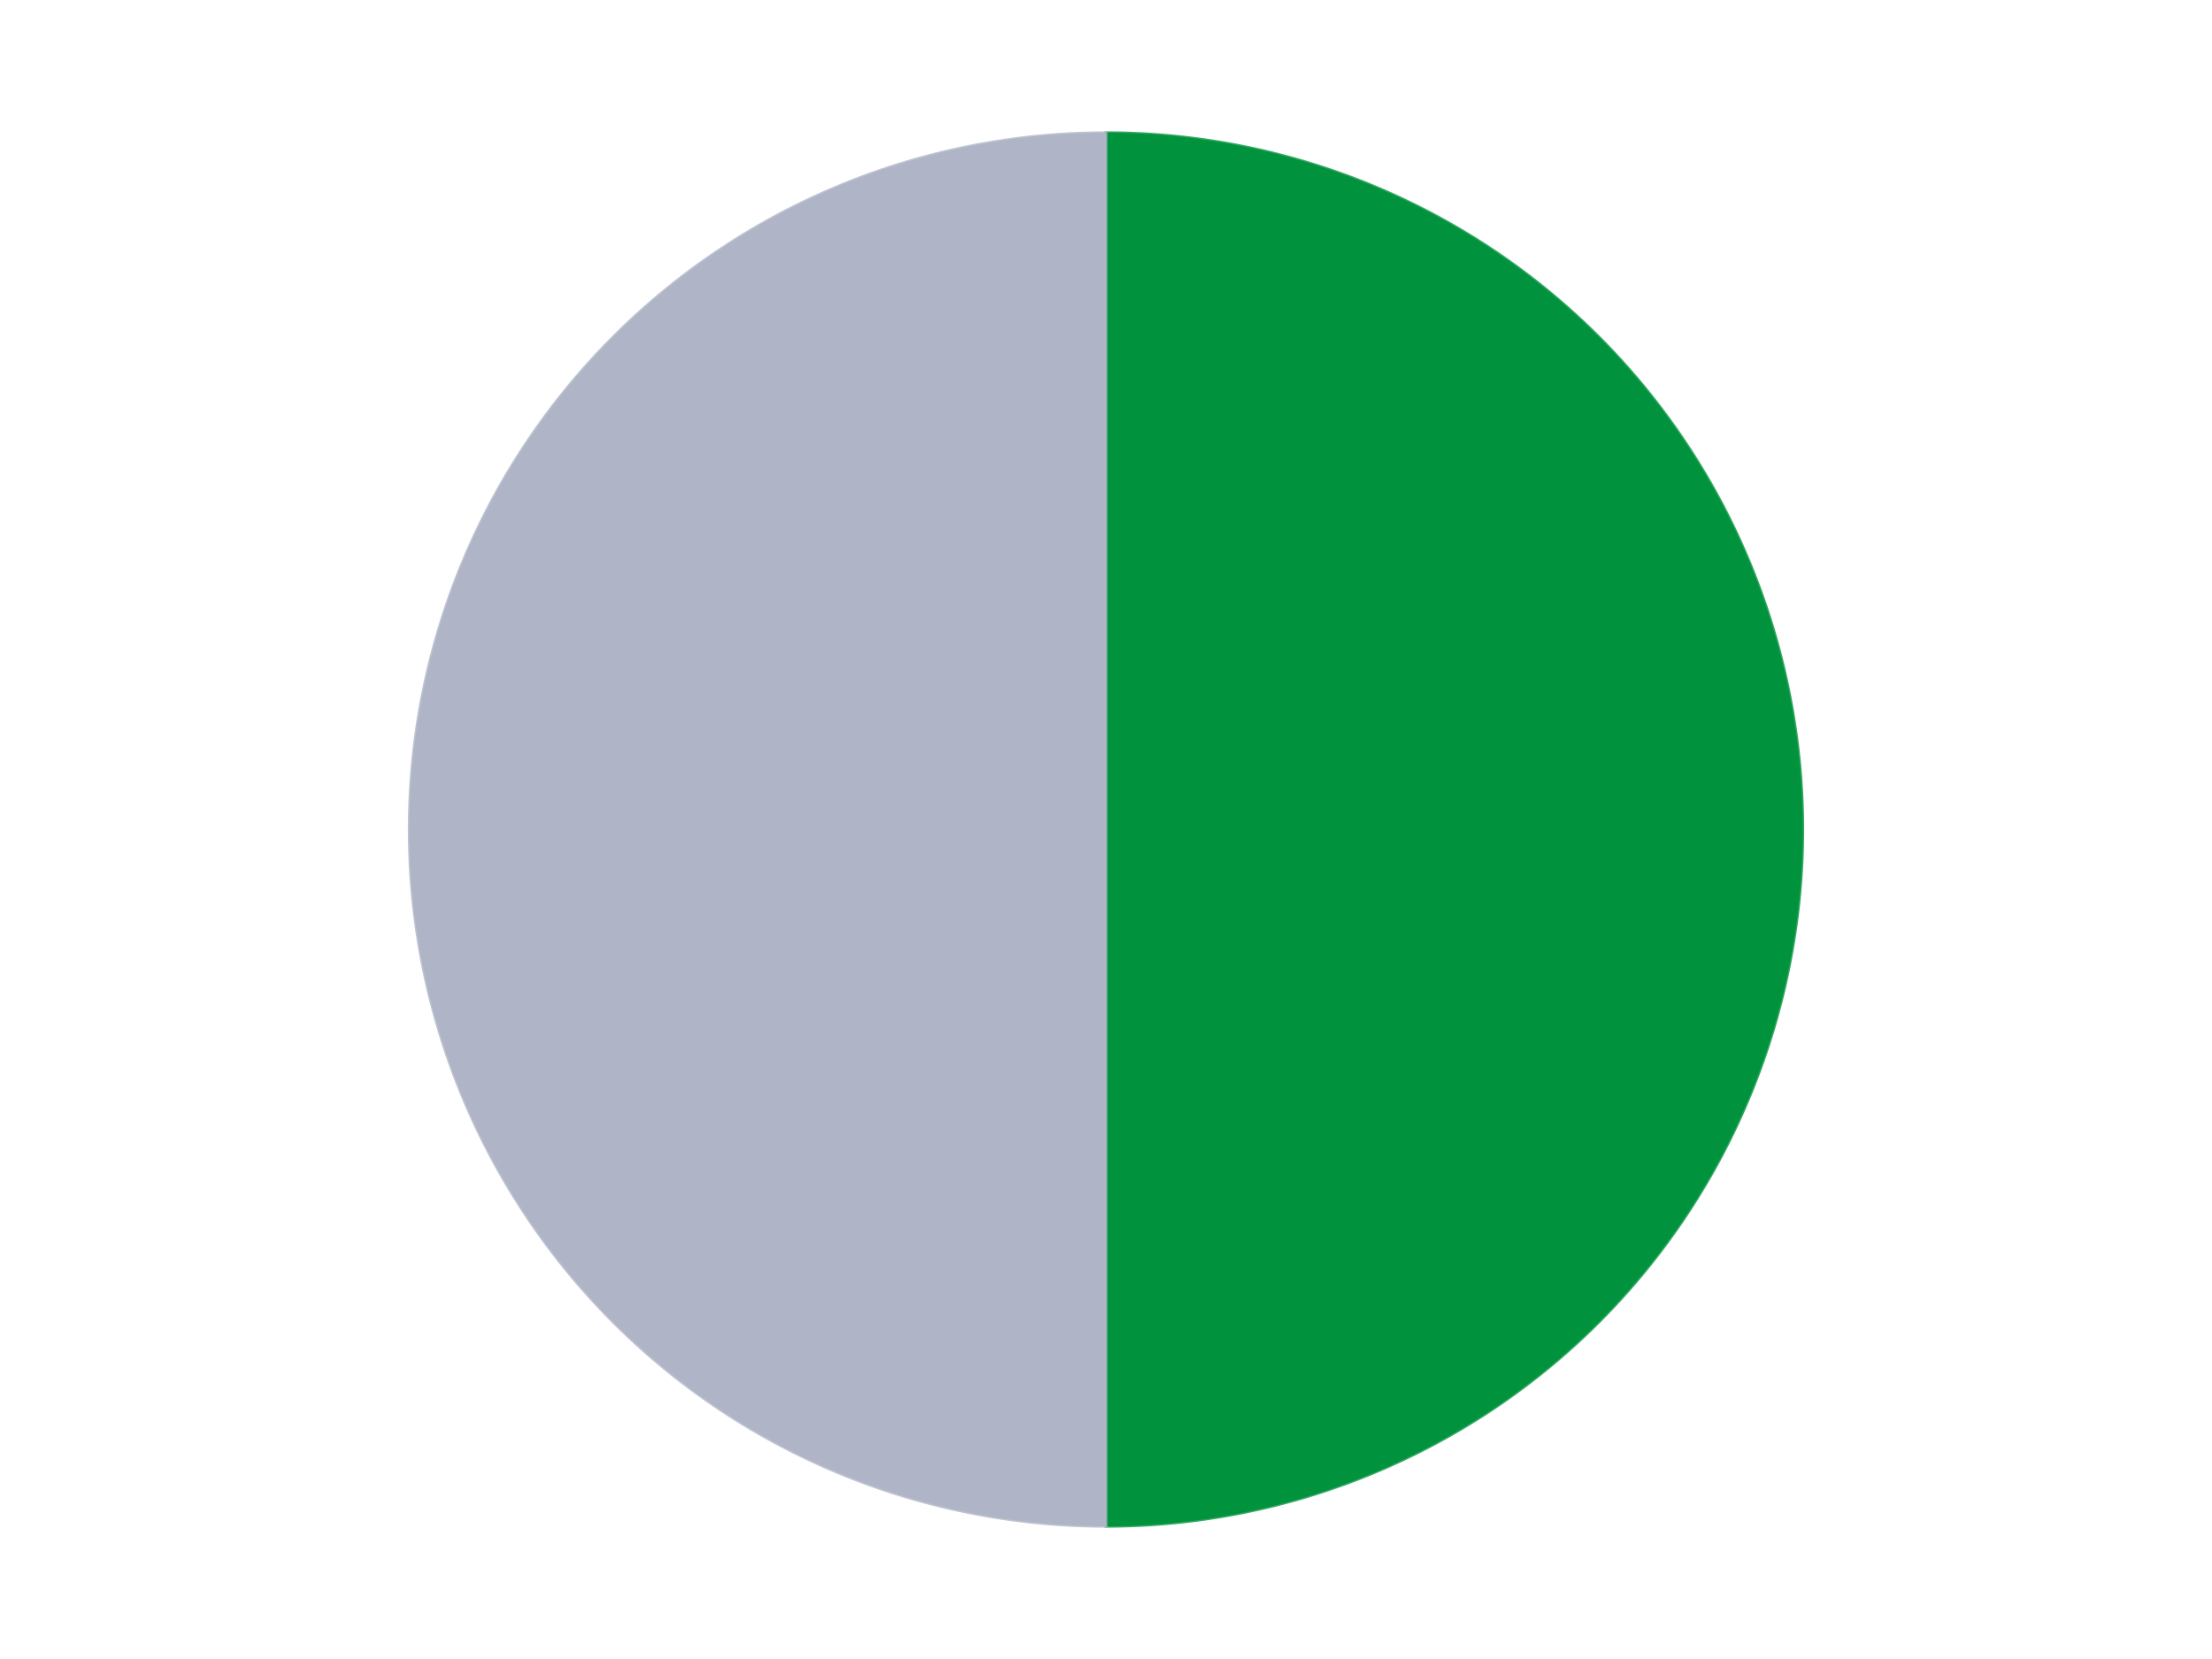 <?xml version='1.0' encoding='utf-8'?>
<svg xmlns="http://www.w3.org/2000/svg" xmlns:xlink="http://www.w3.org/1999/xlink" id="chart-04d69c56-ed0e-410d-8672-bf5d129e80fc" class="pygal-chart" viewBox="0 0 800 600"><!--Generated with pygal 3.0.4 (lxml) ©Kozea 2012-2016 on 2024-07-06--><!--http://pygal.org--><!--http://github.com/Kozea/pygal--><defs><style type="text/css">#chart-04d69c56-ed0e-410d-8672-bf5d129e80fc{-webkit-user-select:none;-webkit-font-smoothing:antialiased;font-family:Consolas,"Liberation Mono",Menlo,Courier,monospace}#chart-04d69c56-ed0e-410d-8672-bf5d129e80fc .title{font-family:Consolas,"Liberation Mono",Menlo,Courier,monospace;font-size:16px}#chart-04d69c56-ed0e-410d-8672-bf5d129e80fc .legends .legend text{font-family:Consolas,"Liberation Mono",Menlo,Courier,monospace;font-size:14px}#chart-04d69c56-ed0e-410d-8672-bf5d129e80fc .axis text{font-family:Consolas,"Liberation Mono",Menlo,Courier,monospace;font-size:10px}#chart-04d69c56-ed0e-410d-8672-bf5d129e80fc .axis text.major{font-family:Consolas,"Liberation Mono",Menlo,Courier,monospace;font-size:10px}#chart-04d69c56-ed0e-410d-8672-bf5d129e80fc .text-overlay text.value{font-family:Consolas,"Liberation Mono",Menlo,Courier,monospace;font-size:16px}#chart-04d69c56-ed0e-410d-8672-bf5d129e80fc .text-overlay text.label{font-family:Consolas,"Liberation Mono",Menlo,Courier,monospace;font-size:10px}#chart-04d69c56-ed0e-410d-8672-bf5d129e80fc .tooltip{font-family:Consolas,"Liberation Mono",Menlo,Courier,monospace;font-size:14px}#chart-04d69c56-ed0e-410d-8672-bf5d129e80fc text.no_data{font-family:Consolas,"Liberation Mono",Menlo,Courier,monospace;font-size:64px}
#chart-04d69c56-ed0e-410d-8672-bf5d129e80fc{background-color:transparent}#chart-04d69c56-ed0e-410d-8672-bf5d129e80fc path,#chart-04d69c56-ed0e-410d-8672-bf5d129e80fc line,#chart-04d69c56-ed0e-410d-8672-bf5d129e80fc rect,#chart-04d69c56-ed0e-410d-8672-bf5d129e80fc circle{-webkit-transition:150ms;-moz-transition:150ms;transition:150ms}#chart-04d69c56-ed0e-410d-8672-bf5d129e80fc .graph &gt; .background{fill:transparent}#chart-04d69c56-ed0e-410d-8672-bf5d129e80fc .plot &gt; .background{fill:transparent}#chart-04d69c56-ed0e-410d-8672-bf5d129e80fc .graph{fill:rgba(0,0,0,.87)}#chart-04d69c56-ed0e-410d-8672-bf5d129e80fc text.no_data{fill:rgba(0,0,0,1)}#chart-04d69c56-ed0e-410d-8672-bf5d129e80fc .title{fill:rgba(0,0,0,1)}#chart-04d69c56-ed0e-410d-8672-bf5d129e80fc .legends .legend text{fill:rgba(0,0,0,.87)}#chart-04d69c56-ed0e-410d-8672-bf5d129e80fc .legends .legend:hover text{fill:rgba(0,0,0,1)}#chart-04d69c56-ed0e-410d-8672-bf5d129e80fc .axis .line{stroke:rgba(0,0,0,1)}#chart-04d69c56-ed0e-410d-8672-bf5d129e80fc .axis .guide.line{stroke:rgba(0,0,0,.54)}#chart-04d69c56-ed0e-410d-8672-bf5d129e80fc .axis .major.line{stroke:rgba(0,0,0,.87)}#chart-04d69c56-ed0e-410d-8672-bf5d129e80fc .axis text.major{fill:rgba(0,0,0,1)}#chart-04d69c56-ed0e-410d-8672-bf5d129e80fc .axis.y .guides:hover .guide.line,#chart-04d69c56-ed0e-410d-8672-bf5d129e80fc .line-graph .axis.x .guides:hover .guide.line,#chart-04d69c56-ed0e-410d-8672-bf5d129e80fc .stackedline-graph .axis.x .guides:hover .guide.line,#chart-04d69c56-ed0e-410d-8672-bf5d129e80fc .xy-graph .axis.x .guides:hover .guide.line{stroke:rgba(0,0,0,1)}#chart-04d69c56-ed0e-410d-8672-bf5d129e80fc .axis .guides:hover text{fill:rgba(0,0,0,1)}#chart-04d69c56-ed0e-410d-8672-bf5d129e80fc .reactive{fill-opacity:1.0;stroke-opacity:.8;stroke-width:1}#chart-04d69c56-ed0e-410d-8672-bf5d129e80fc .ci{stroke:rgba(0,0,0,.87)}#chart-04d69c56-ed0e-410d-8672-bf5d129e80fc .reactive.active,#chart-04d69c56-ed0e-410d-8672-bf5d129e80fc .active .reactive{fill-opacity:0.6;stroke-opacity:.9;stroke-width:4}#chart-04d69c56-ed0e-410d-8672-bf5d129e80fc .ci .reactive.active{stroke-width:1.5}#chart-04d69c56-ed0e-410d-8672-bf5d129e80fc .series text{fill:rgba(0,0,0,1)}#chart-04d69c56-ed0e-410d-8672-bf5d129e80fc .tooltip rect{fill:transparent;stroke:rgba(0,0,0,1);-webkit-transition:opacity 150ms;-moz-transition:opacity 150ms;transition:opacity 150ms}#chart-04d69c56-ed0e-410d-8672-bf5d129e80fc .tooltip .label{fill:rgba(0,0,0,.87)}#chart-04d69c56-ed0e-410d-8672-bf5d129e80fc .tooltip .label{fill:rgba(0,0,0,.87)}#chart-04d69c56-ed0e-410d-8672-bf5d129e80fc .tooltip .legend{font-size:.8em;fill:rgba(0,0,0,.54)}#chart-04d69c56-ed0e-410d-8672-bf5d129e80fc .tooltip .x_label{font-size:.6em;fill:rgba(0,0,0,1)}#chart-04d69c56-ed0e-410d-8672-bf5d129e80fc .tooltip .xlink{font-size:.5em;text-decoration:underline}#chart-04d69c56-ed0e-410d-8672-bf5d129e80fc .tooltip .value{font-size:1.5em}#chart-04d69c56-ed0e-410d-8672-bf5d129e80fc .bound{font-size:.5em}#chart-04d69c56-ed0e-410d-8672-bf5d129e80fc .max-value{font-size:.75em;fill:rgba(0,0,0,.54)}#chart-04d69c56-ed0e-410d-8672-bf5d129e80fc .map-element{fill:transparent;stroke:rgba(0,0,0,.54) !important}#chart-04d69c56-ed0e-410d-8672-bf5d129e80fc .map-element .reactive{fill-opacity:inherit;stroke-opacity:inherit}#chart-04d69c56-ed0e-410d-8672-bf5d129e80fc .color-0,#chart-04d69c56-ed0e-410d-8672-bf5d129e80fc .color-0 a:visited{stroke:#F44336;fill:#F44336}#chart-04d69c56-ed0e-410d-8672-bf5d129e80fc .color-1,#chart-04d69c56-ed0e-410d-8672-bf5d129e80fc .color-1 a:visited{stroke:#3F51B5;fill:#3F51B5}#chart-04d69c56-ed0e-410d-8672-bf5d129e80fc .text-overlay .color-0 text{fill:black}#chart-04d69c56-ed0e-410d-8672-bf5d129e80fc .text-overlay .color-1 text{fill:black}
#chart-04d69c56-ed0e-410d-8672-bf5d129e80fc text.no_data{text-anchor:middle}#chart-04d69c56-ed0e-410d-8672-bf5d129e80fc .guide.line{fill:none}#chart-04d69c56-ed0e-410d-8672-bf5d129e80fc .centered{text-anchor:middle}#chart-04d69c56-ed0e-410d-8672-bf5d129e80fc .title{text-anchor:middle}#chart-04d69c56-ed0e-410d-8672-bf5d129e80fc .legends .legend text{fill-opacity:1}#chart-04d69c56-ed0e-410d-8672-bf5d129e80fc .axis.x text{text-anchor:middle}#chart-04d69c56-ed0e-410d-8672-bf5d129e80fc .axis.x:not(.web) text[transform]{text-anchor:start}#chart-04d69c56-ed0e-410d-8672-bf5d129e80fc .axis.x:not(.web) text[transform].backwards{text-anchor:end}#chart-04d69c56-ed0e-410d-8672-bf5d129e80fc .axis.y text{text-anchor:end}#chart-04d69c56-ed0e-410d-8672-bf5d129e80fc .axis.y text[transform].backwards{text-anchor:start}#chart-04d69c56-ed0e-410d-8672-bf5d129e80fc .axis.y2 text{text-anchor:start}#chart-04d69c56-ed0e-410d-8672-bf5d129e80fc .axis.y2 text[transform].backwards{text-anchor:end}#chart-04d69c56-ed0e-410d-8672-bf5d129e80fc .axis .guide.line{stroke-dasharray:4,4;stroke:black}#chart-04d69c56-ed0e-410d-8672-bf5d129e80fc .axis .major.guide.line{stroke-dasharray:6,6;stroke:black}#chart-04d69c56-ed0e-410d-8672-bf5d129e80fc .horizontal .axis.y .guide.line,#chart-04d69c56-ed0e-410d-8672-bf5d129e80fc .horizontal .axis.y2 .guide.line,#chart-04d69c56-ed0e-410d-8672-bf5d129e80fc .vertical .axis.x .guide.line{opacity:0}#chart-04d69c56-ed0e-410d-8672-bf5d129e80fc .horizontal .axis.always_show .guide.line,#chart-04d69c56-ed0e-410d-8672-bf5d129e80fc .vertical .axis.always_show .guide.line{opacity:1 !important}#chart-04d69c56-ed0e-410d-8672-bf5d129e80fc .axis.y .guides:hover .guide.line,#chart-04d69c56-ed0e-410d-8672-bf5d129e80fc .axis.y2 .guides:hover .guide.line,#chart-04d69c56-ed0e-410d-8672-bf5d129e80fc .axis.x .guides:hover .guide.line{opacity:1}#chart-04d69c56-ed0e-410d-8672-bf5d129e80fc .axis .guides:hover text{opacity:1}#chart-04d69c56-ed0e-410d-8672-bf5d129e80fc .nofill{fill:none}#chart-04d69c56-ed0e-410d-8672-bf5d129e80fc .subtle-fill{fill-opacity:.2}#chart-04d69c56-ed0e-410d-8672-bf5d129e80fc .dot{stroke-width:1px;fill-opacity:1;stroke-opacity:1}#chart-04d69c56-ed0e-410d-8672-bf5d129e80fc .dot.active{stroke-width:5px}#chart-04d69c56-ed0e-410d-8672-bf5d129e80fc .dot.negative{fill:transparent}#chart-04d69c56-ed0e-410d-8672-bf5d129e80fc text,#chart-04d69c56-ed0e-410d-8672-bf5d129e80fc tspan{stroke:none !important}#chart-04d69c56-ed0e-410d-8672-bf5d129e80fc .series text.active{opacity:1}#chart-04d69c56-ed0e-410d-8672-bf5d129e80fc .tooltip rect{fill-opacity:.95;stroke-width:.5}#chart-04d69c56-ed0e-410d-8672-bf5d129e80fc .tooltip text{fill-opacity:1}#chart-04d69c56-ed0e-410d-8672-bf5d129e80fc .showable{visibility:hidden}#chart-04d69c56-ed0e-410d-8672-bf5d129e80fc .showable.shown{visibility:visible}#chart-04d69c56-ed0e-410d-8672-bf5d129e80fc .gauge-background{fill:rgba(229,229,229,1);stroke:none}#chart-04d69c56-ed0e-410d-8672-bf5d129e80fc .bg-lines{stroke:transparent;stroke-width:2px}</style><script type="text/javascript">window.pygal = window.pygal || {};window.pygal.config = window.pygal.config || {};window.pygal.config['04d69c56-ed0e-410d-8672-bf5d129e80fc'] = {"allow_interruptions": false, "box_mode": "extremes", "classes": ["pygal-chart"], "css": ["file://style.css", "file://graph.css"], "defs": [], "disable_xml_declaration": false, "dots_size": 2.5, "dynamic_print_values": false, "explicit_size": false, "fill": false, "force_uri_protocol": "https", "formatter": null, "half_pie": false, "height": 600, "include_x_axis": false, "inner_radius": 0, "interpolate": null, "interpolation_parameters": {}, "interpolation_precision": 250, "inverse_y_axis": false, "js": ["//kozea.github.io/pygal.js/2.0.x/pygal-tooltips.min.js"], "legend_at_bottom": false, "legend_at_bottom_columns": null, "legend_box_size": 12, "logarithmic": false, "margin": 20, "margin_bottom": null, "margin_left": null, "margin_right": null, "margin_top": null, "max_scale": 16, "min_scale": 4, "missing_value_fill_truncation": "x", "no_data_text": "No data", "no_prefix": false, "order_min": null, "pretty_print": false, "print_labels": false, "print_values": false, "print_values_position": "center", "print_zeroes": true, "range": null, "rounded_bars": null, "secondary_range": null, "show_dots": true, "show_legend": false, "show_minor_x_labels": true, "show_minor_y_labels": true, "show_only_major_dots": false, "show_x_guides": false, "show_x_labels": true, "show_y_guides": true, "show_y_labels": true, "spacing": 10, "stack_from_top": false, "strict": false, "stroke": true, "stroke_style": null, "style": {"background": "transparent", "ci_colors": [], "colors": ["#F44336", "#3F51B5", "#009688", "#FFC107", "#FF5722", "#9C27B0", "#03A9F4", "#8BC34A", "#FF9800", "#E91E63", "#2196F3", "#4CAF50", "#FFEB3B", "#673AB7", "#00BCD4", "#CDDC39", "#9E9E9E", "#607D8B"], "dot_opacity": "1", "font_family": "Consolas, \"Liberation Mono\", Menlo, Courier, monospace", "foreground": "rgba(0, 0, 0, .87)", "foreground_strong": "rgba(0, 0, 0, 1)", "foreground_subtle": "rgba(0, 0, 0, .54)", "guide_stroke_color": "black", "guide_stroke_dasharray": "4,4", "label_font_family": "Consolas, \"Liberation Mono\", Menlo, Courier, monospace", "label_font_size": 10, "legend_font_family": "Consolas, \"Liberation Mono\", Menlo, Courier, monospace", "legend_font_size": 14, "major_guide_stroke_color": "black", "major_guide_stroke_dasharray": "6,6", "major_label_font_family": "Consolas, \"Liberation Mono\", Menlo, Courier, monospace", "major_label_font_size": 10, "no_data_font_family": "Consolas, \"Liberation Mono\", Menlo, Courier, monospace", "no_data_font_size": 64, "opacity": "1.0", "opacity_hover": "0.6", "plot_background": "transparent", "stroke_opacity": ".8", "stroke_opacity_hover": ".9", "stroke_width": "1", "stroke_width_hover": "4", "title_font_family": "Consolas, \"Liberation Mono\", Menlo, Courier, monospace", "title_font_size": 16, "tooltip_font_family": "Consolas, \"Liberation Mono\", Menlo, Courier, monospace", "tooltip_font_size": 14, "transition": "150ms", "value_background": "rgba(229, 229, 229, 1)", "value_colors": [], "value_font_family": "Consolas, \"Liberation Mono\", Menlo, Courier, monospace", "value_font_size": 16, "value_label_font_family": "Consolas, \"Liberation Mono\", Menlo, Courier, monospace", "value_label_font_size": 10}, "title": null, "tooltip_border_radius": 0, "tooltip_fancy_mode": true, "truncate_label": null, "truncate_legend": null, "width": 800, "x_label_rotation": 0, "x_labels": null, "x_labels_major": null, "x_labels_major_count": null, "x_labels_major_every": null, "x_title": null, "xrange": null, "y_label_rotation": 0, "y_labels": null, "y_labels_major": null, "y_labels_major_count": null, "y_labels_major_every": null, "y_title": null, "zero": 0, "legends": ["Green", "Light Bluish Gray"]}</script><script type="text/javascript" xlink:href="https://kozea.github.io/pygal.js/2.0.x/pygal-tooltips.min.js"/></defs><title>Pygal</title><g class="graph pie-graph vertical"><rect x="0" y="0" width="800" height="600" class="background"/><g transform="translate(20, 20)" class="plot"><rect x="0" y="0" width="760" height="560" class="background"/><g class="series serie-0 color-0"><g class="slices"><g class="slice" style="fill: #00923D; stroke: #00923D"><path d="M380 28 A252 252 0 0 1 380 532 L380 280 A0 0 0 0 0 380 280 z" class="slice reactive tooltip-trigger"/><desc class="value">1</desc><desc class="x centered">506.0</desc><desc class="y centered">280.0</desc></g></g></g><g class="series serie-1 color-1"><g class="slices"><g class="slice" style="fill: #AFB5C7; stroke: #AFB5C7"><path d="M380 532 A252 252 0 0 1 380 28 L380 280 A0 0 0 0 0 380 280 z" class="slice reactive tooltip-trigger"/><desc class="value">1</desc><desc class="x centered">254.0</desc><desc class="y centered">280.0</desc></g></g></g></g><g class="titles"/><g transform="translate(20, 20)" class="plot overlay"><g class="series serie-0 color-0"/><g class="series serie-1 color-1"/></g><g transform="translate(20, 20)" class="plot text-overlay"><g class="series serie-0 color-0"/><g class="series serie-1 color-1"/></g><g transform="translate(20, 20)" class="plot tooltip-overlay"><g transform="translate(0 0)" style="opacity: 0" class="tooltip"><rect rx="0" ry="0" width="0" height="0" class="tooltip-box"/><g class="text"/></g></g></g></svg>